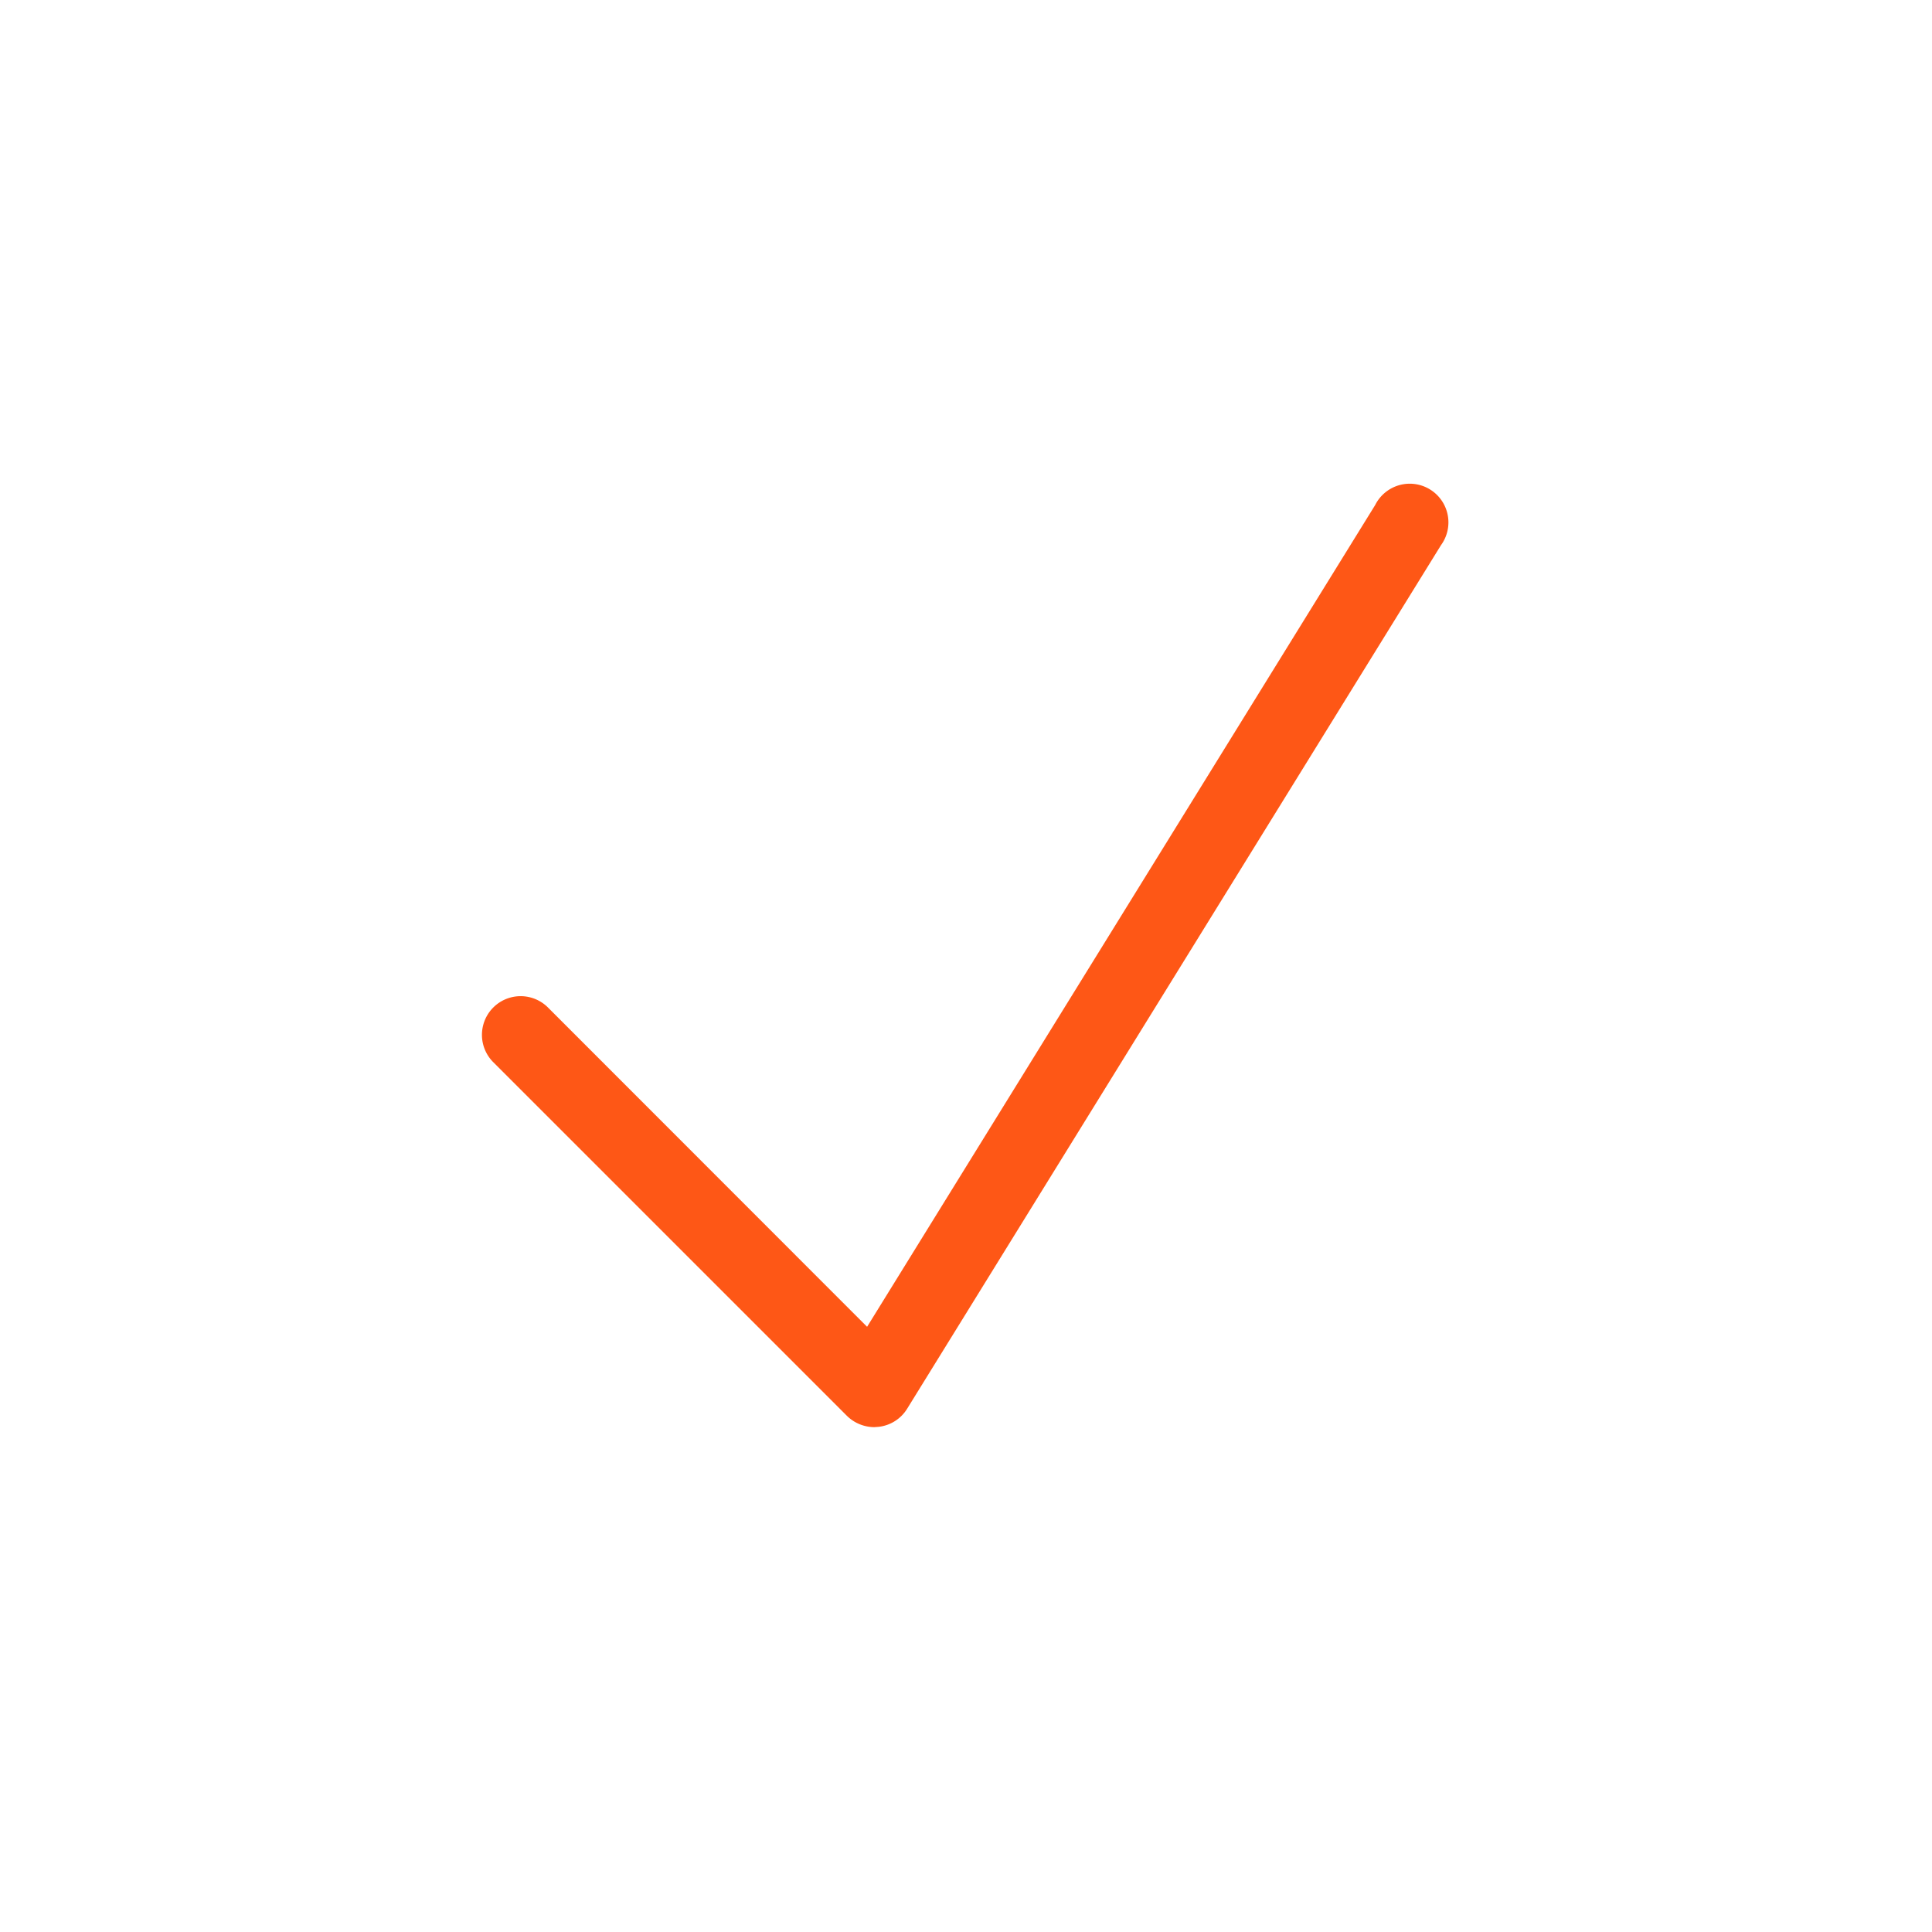 <svg id="Calque_1" data-name="Calque 1" xmlns="http://www.w3.org/2000/svg" viewBox="0 0 113.39 113.39"><defs><style>.cls-1{fill:#fe5716;}.cls-2{fill:none;}</style></defs><path class="cls-1" d="M51.31,83.76a2.31,2.31,0,0,1-1.6-.66L28.93,62.32a2.27,2.27,0,0,1,3.21-3.21L50.89,77.87,80.71,29.64A2.27,2.27,0,1,1,84.57,32L53.24,82.68a2.26,2.26,0,0,1-1.66,1.06Z"/><rect class="cls-2" width="113.39" height="113.39"/></svg>